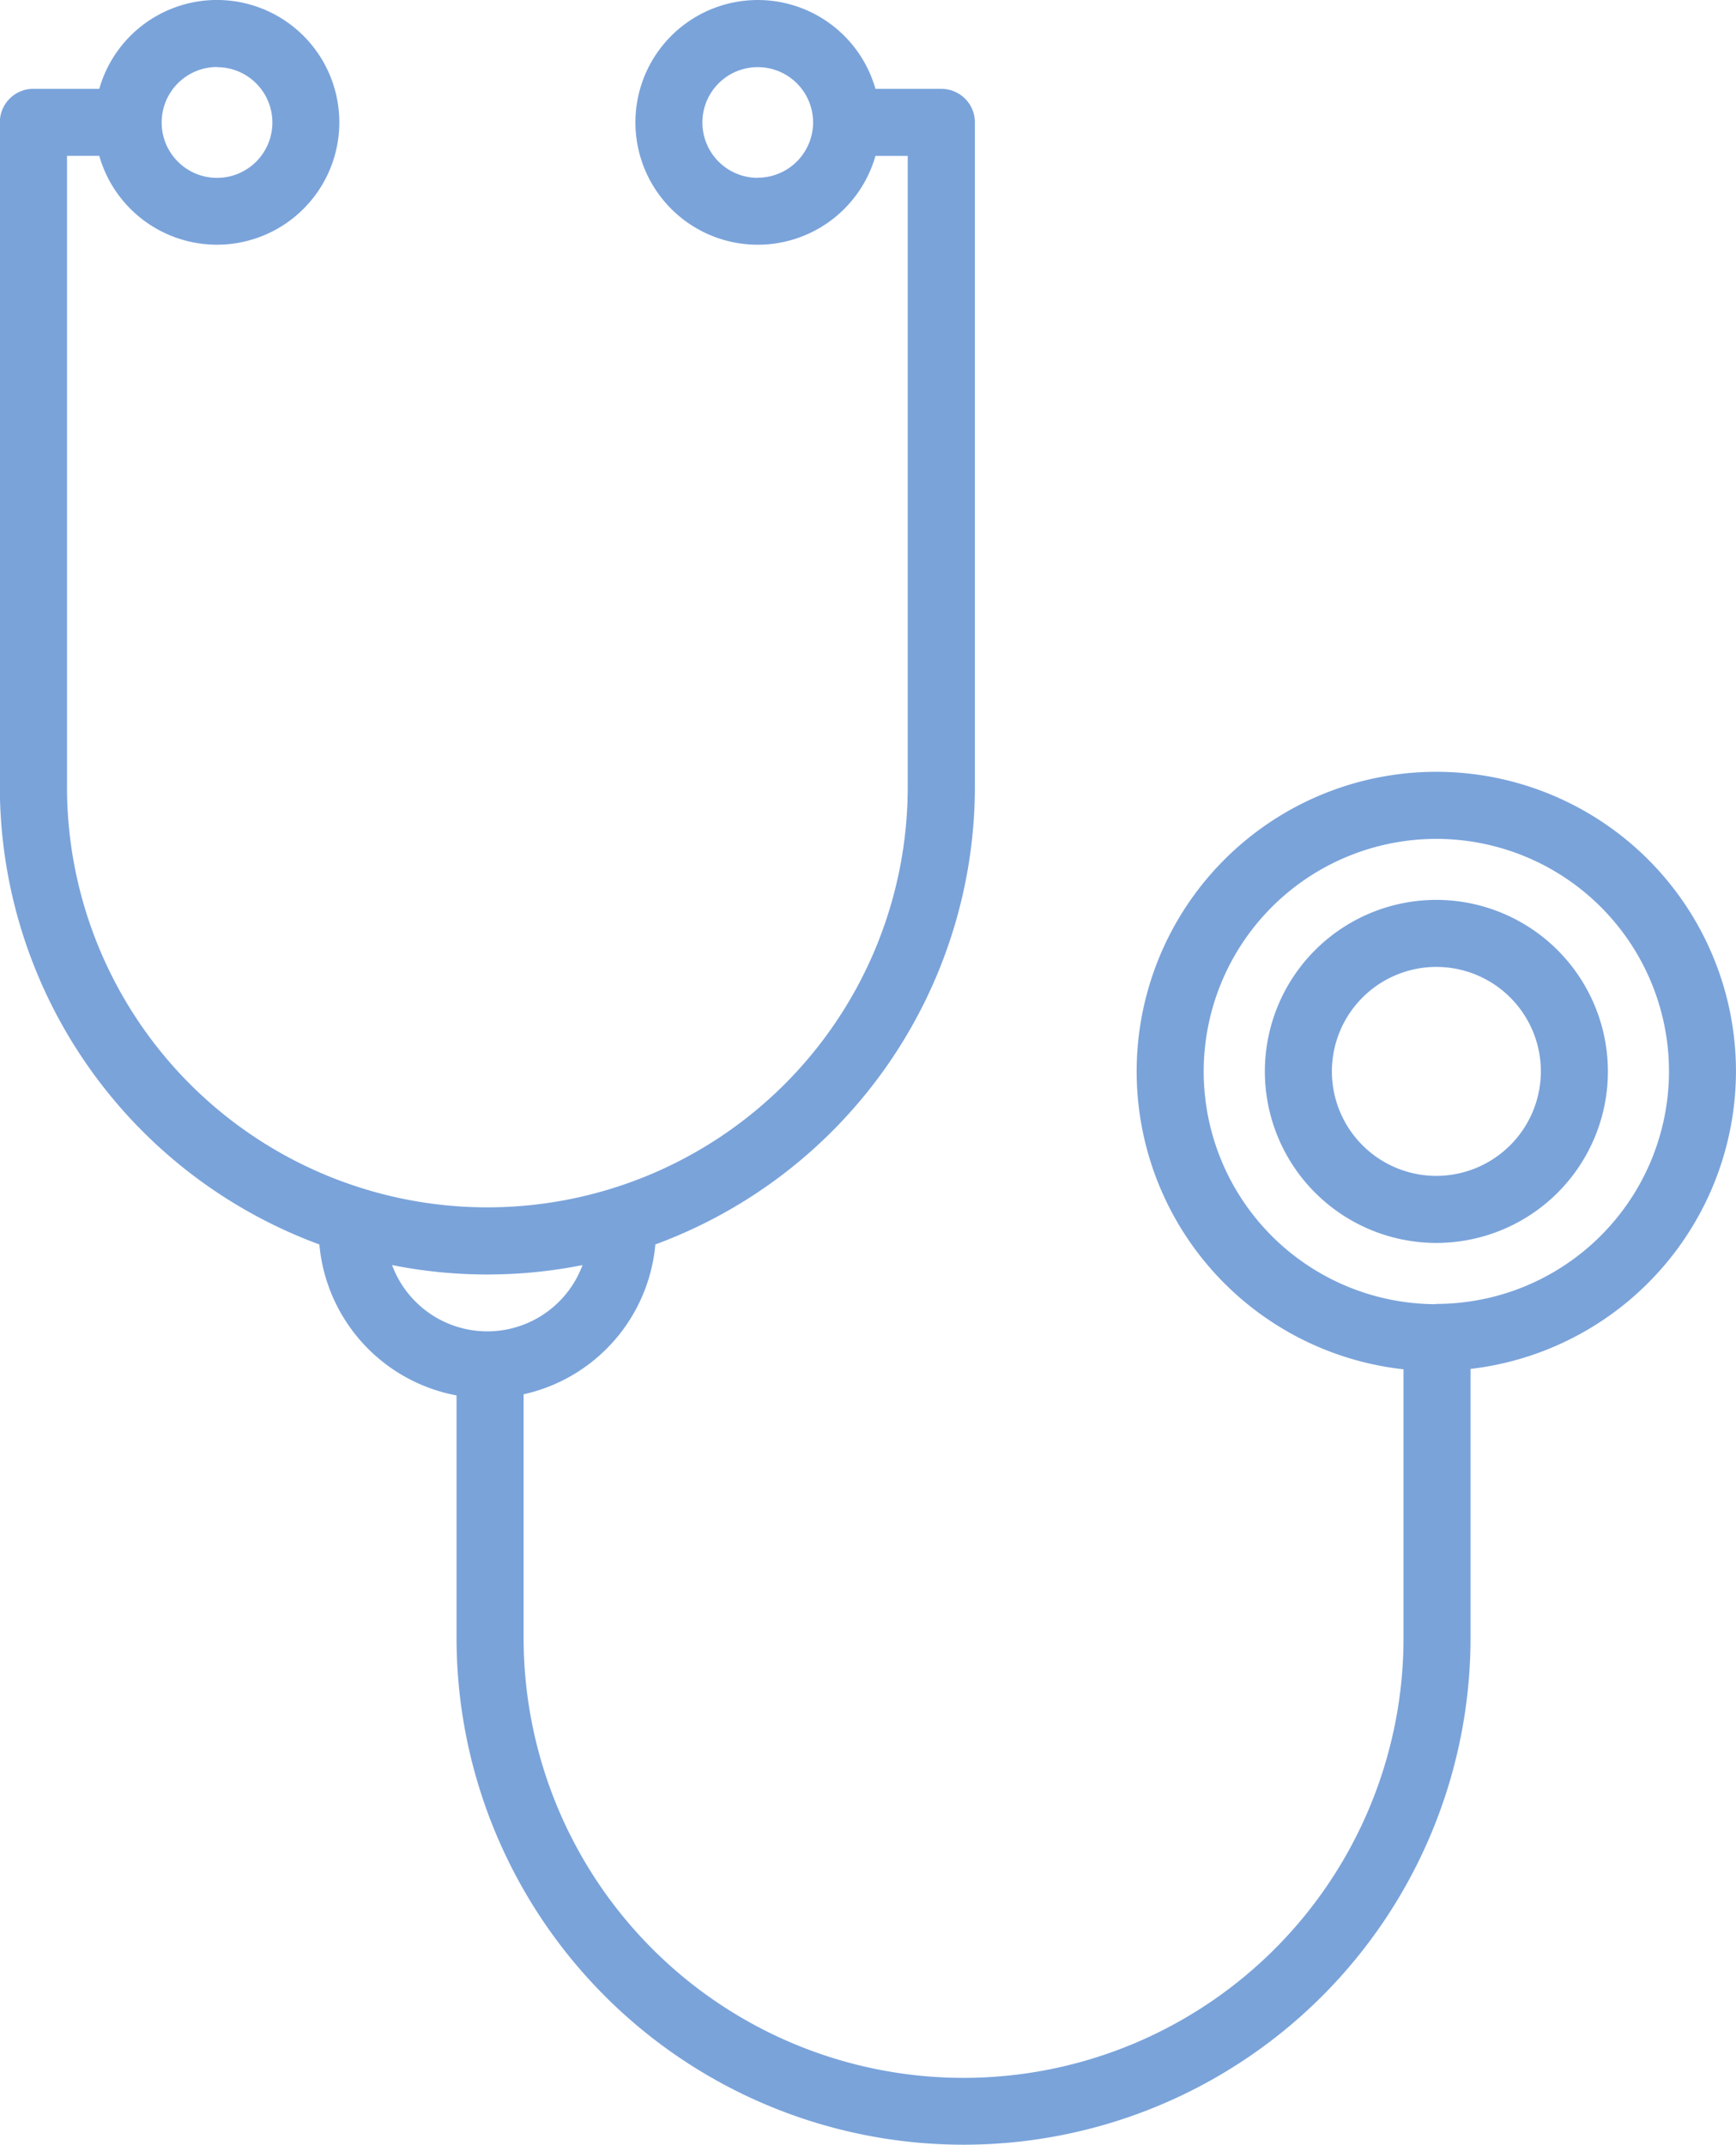 <svg xmlns="http://www.w3.org/2000/svg" width="53.786" height="66.45" viewBox="0 0 53.786 66.45">
  <g id="聴診器アイコン" transform="translate(-3961.328 -119.801)">
    <g id="グループ_261" data-name="グループ 261" transform="translate(3961.328 119.801)">
      <path id="パス_222" data-name="パス 222" d="M4015.114,153a9.284,9.284,0,1,0-10.3,9.226v8.322a13.631,13.631,0,0,1-27.262,0V163a5.236,5.236,0,0,0,4.082-4.643,15.127,15.127,0,0,0,9.9-14.176V123.592a1.039,1.039,0,0,0-1.039-1.038h-2.042a3.791,3.791,0,1,0,0,2.077h1v19.553a13.024,13.024,0,1,1-26.048,0V124.63h1a3.791,3.791,0,1,0,0-2.077h-2.043a1.038,1.038,0,0,0-1.038,1.038v20.591a15.127,15.127,0,0,0,9.9,14.176,5.233,5.233,0,0,0,4.25,4.677v7.507a15.708,15.708,0,0,0,31.416,0v-8.328A9.3,9.3,0,0,0,4015.114,153Zm-30.308-27.689a1.715,1.715,0,1,1,1.715-1.715A1.717,1.717,0,0,1,3984.806,125.307Zm-16.754-3.429a1.715,1.715,0,1,1-1.714,1.715A1.717,1.717,0,0,1,3968.052,121.877Zm5.425,37.115a15.078,15.078,0,0,0,5.9,0,3.146,3.146,0,0,1-5.9,0Zm32.354,1.211a7.208,7.208,0,1,1,7.208-7.208A7.215,7.215,0,0,1,4005.831,160.2Z" transform="translate(-3961.329 -119.801)" fill="#7aa3da"/>
    </g>
    <g id="グループ_262" data-name="グループ 262" transform="translate(4000.516 147.682)">
      <path id="パス_223" data-name="パス 223" d="M4113.948,224.605a5.314,5.314,0,1,0,5.314,5.314A5.32,5.32,0,0,0,4113.948,224.605Zm0,8.551a3.237,3.237,0,1,1,3.237-3.238A3.242,3.242,0,0,1,4113.948,233.156Z" transform="translate(-4108.633 -224.605)" fill="#7aa3da"/>
    </g>
  </g>
</svg>
